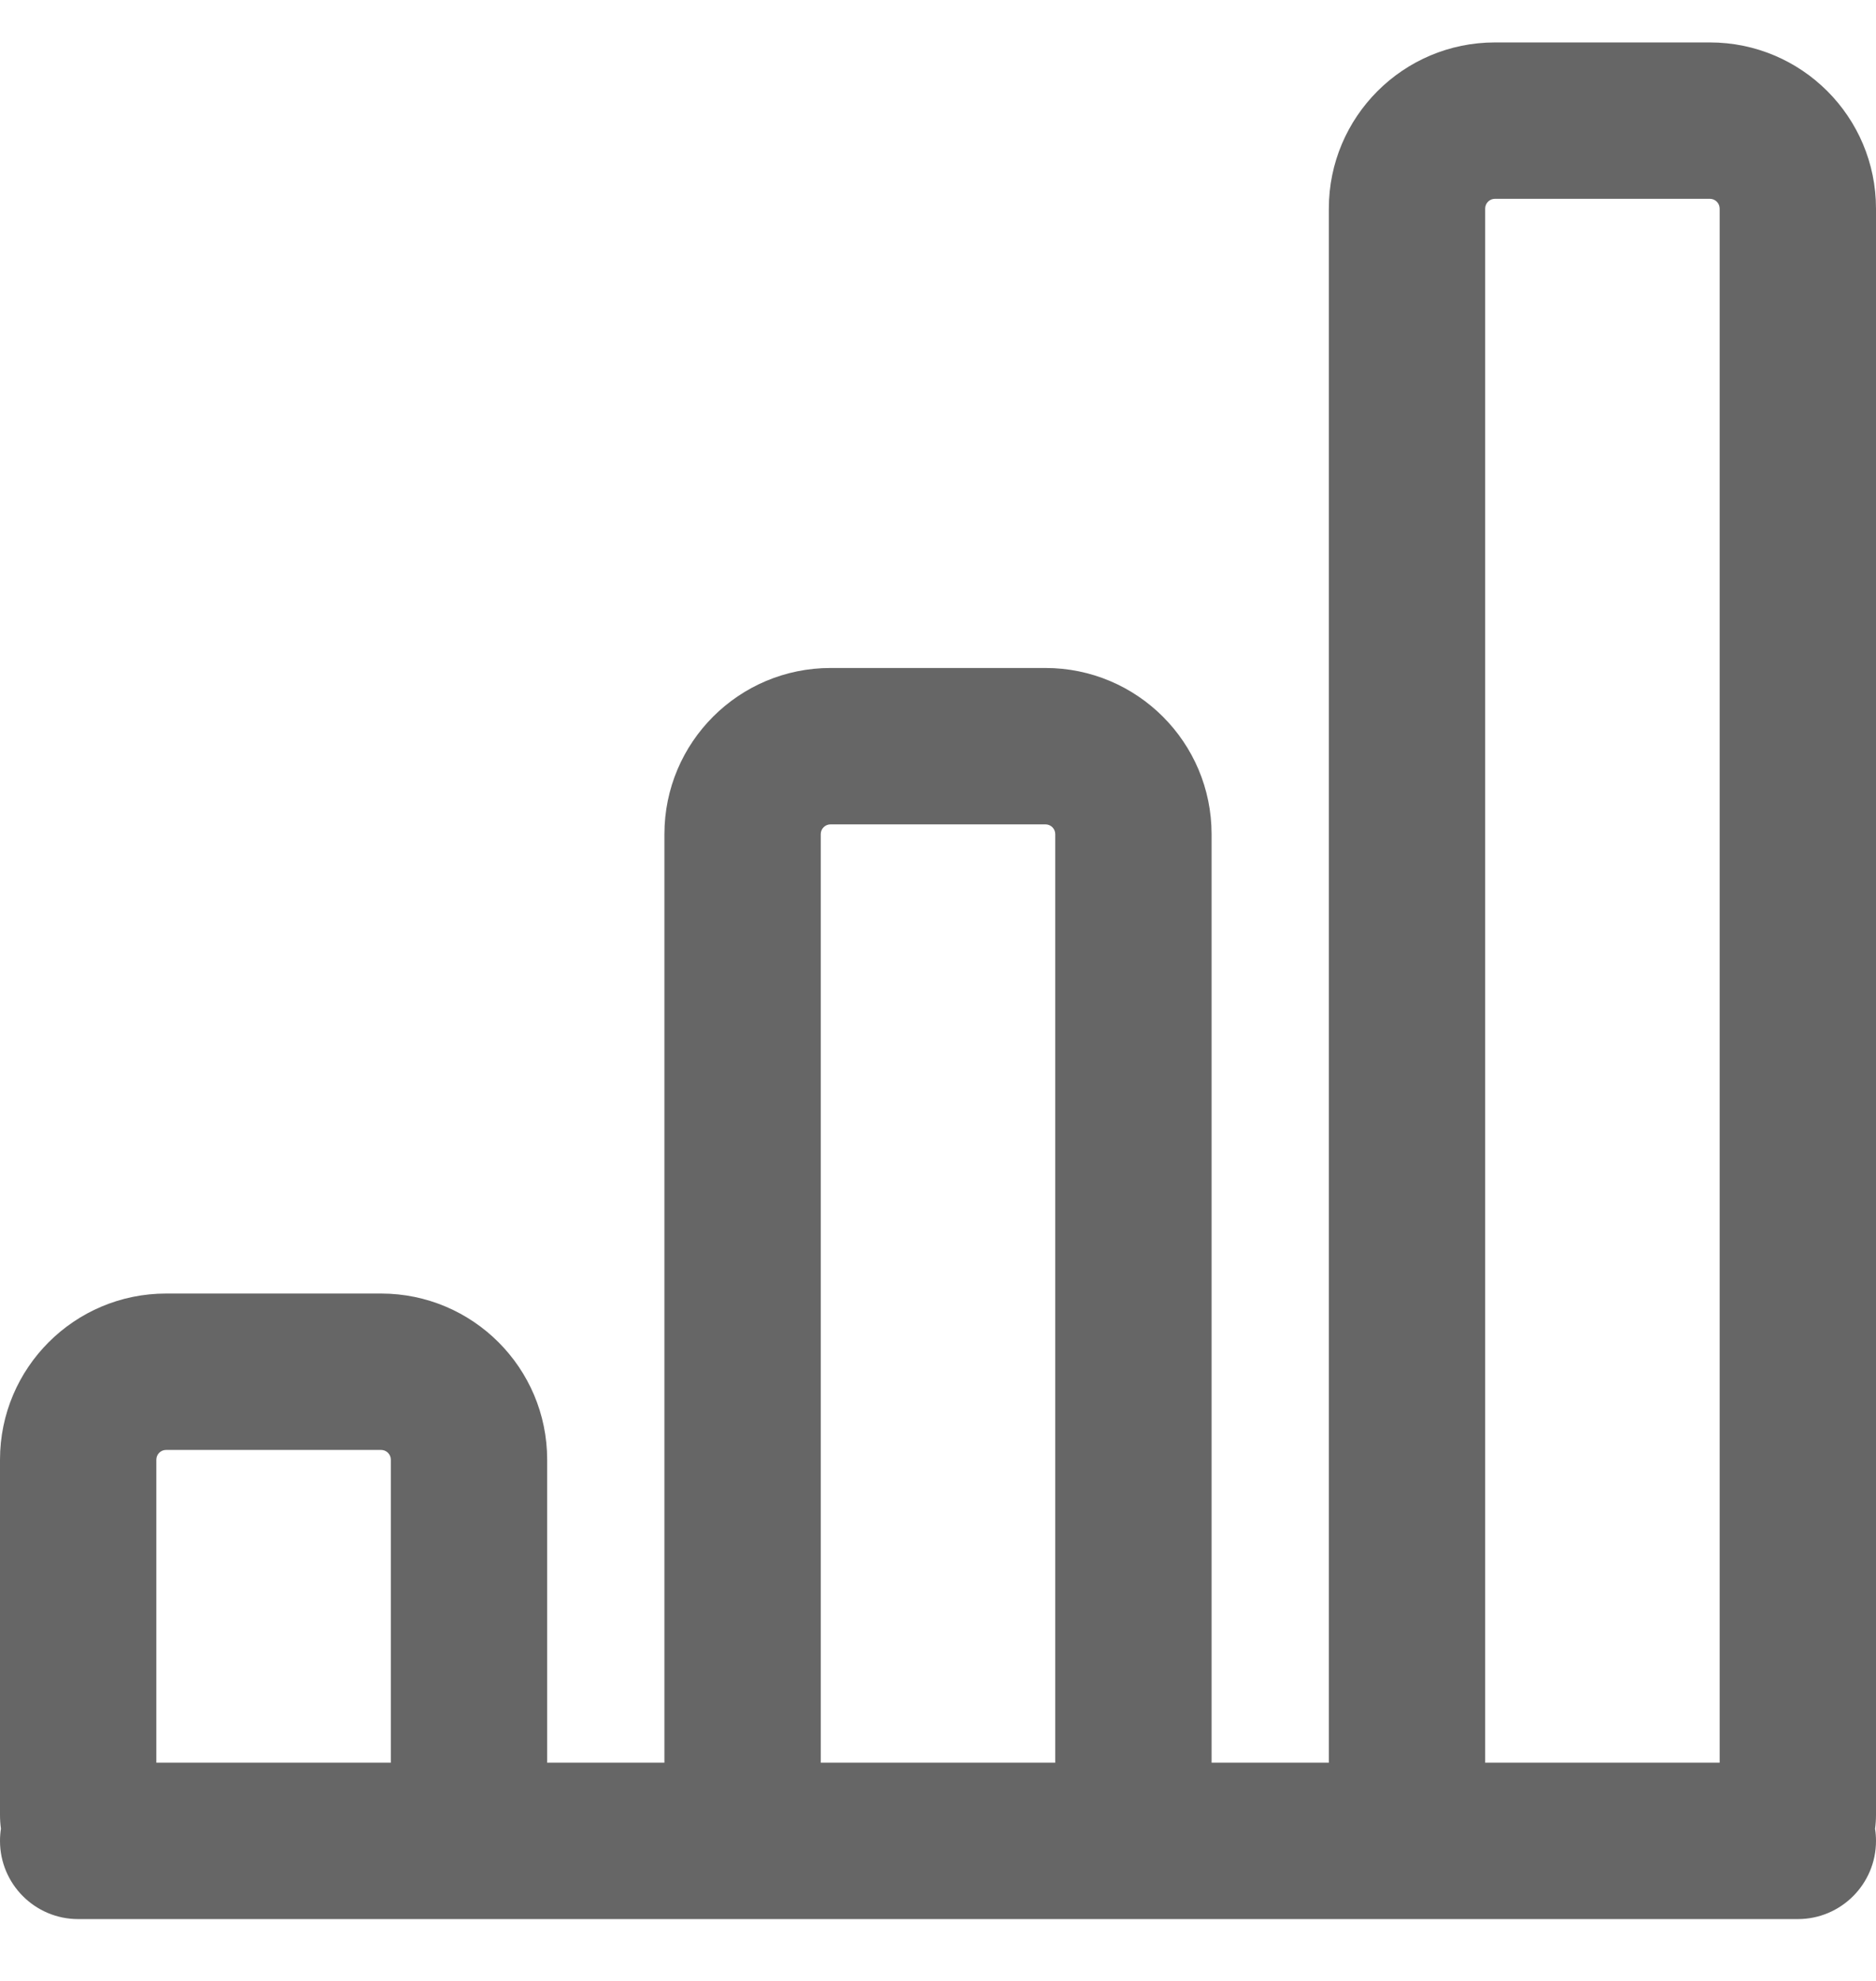 <?xml version="1.0" encoding="UTF-8"?>
<svg width="18px" height="19px" viewBox="0 0 18 19" version="1.1" xmlns="http://www.w3.org/2000/svg" xmlns:xlink="http://www.w3.org/1999/xlink">
    <!-- Generator: Sketch 61 (89581) - https://sketch.com -->
    <title>Icons / Analyze</title>
    <desc>Created with Sketch.</desc>
    <g id="Page-1" stroke="none" stroke-width="1" fill="none" fill-rule="evenodd">
        <g id="18" transform="translate(-930, -597)" fill="#666666">
            <g id="Icons-/-Analyze" transform="translate(930, 597.407)">
                <g id="analyze">
                    <path d="M0.75,18 C0.336,18 5.07265313e-17,17.664 0,17.25 C-4.87423303e-18,17.21 0.003,17.171 0.009,17.133 C0.003,17.09 5.55790061e-18,17.045 0,17 L0,13.594 C0,12.714 0.714,12 1.594,12 L3.656,12 C4.536,12 5.25,12.714 5.25,13.594 L5.25,16.5 L6.375,16.5 L6.375,7.594 C6.375,6.714 7.089,6 7.969,6 L10.031,6 C10.911,6 11.625,6.714 11.625,7.594 L11.625,16.5 L12.75,16.5 L12.75,1.594 C12.75,0.714 13.464,0 14.344,0 L16.406,0 C17.286,0 18,0.714 18,1.594 L18,17 C18,17.045 17.997,17.09 17.991,17.134 C17.997,17.171 18,17.21 18,17.25 C18,17.664 17.664,18 17.25,18 L0.75,18 Z M3.656,13.5 L1.594,13.5 C1.542,13.5 1.5,13.542 1.5,13.594 L1.5,16.5 L3.75,16.5 L3.75,13.594 C3.75,13.542 3.708,13.5 3.656,13.5 Z M10.031,7.5 L7.969,7.5 C7.917,7.5 7.875,7.542 7.875,7.594 L7.875,16.5 L10.125,16.5 L10.125,7.594 C10.125,7.542 10.083,7.5 10.031,7.5 Z M16.406,1.5 L14.344,1.5 C14.292,1.5 14.25,1.542 14.25,1.594 L14.25,16.5 L16.5,16.5 L16.5,1.594 C16.5,1.542 16.458,1.5 16.406,1.5 Z"></path>
                </g>
            </g>
        </g>
    </g>
</svg>